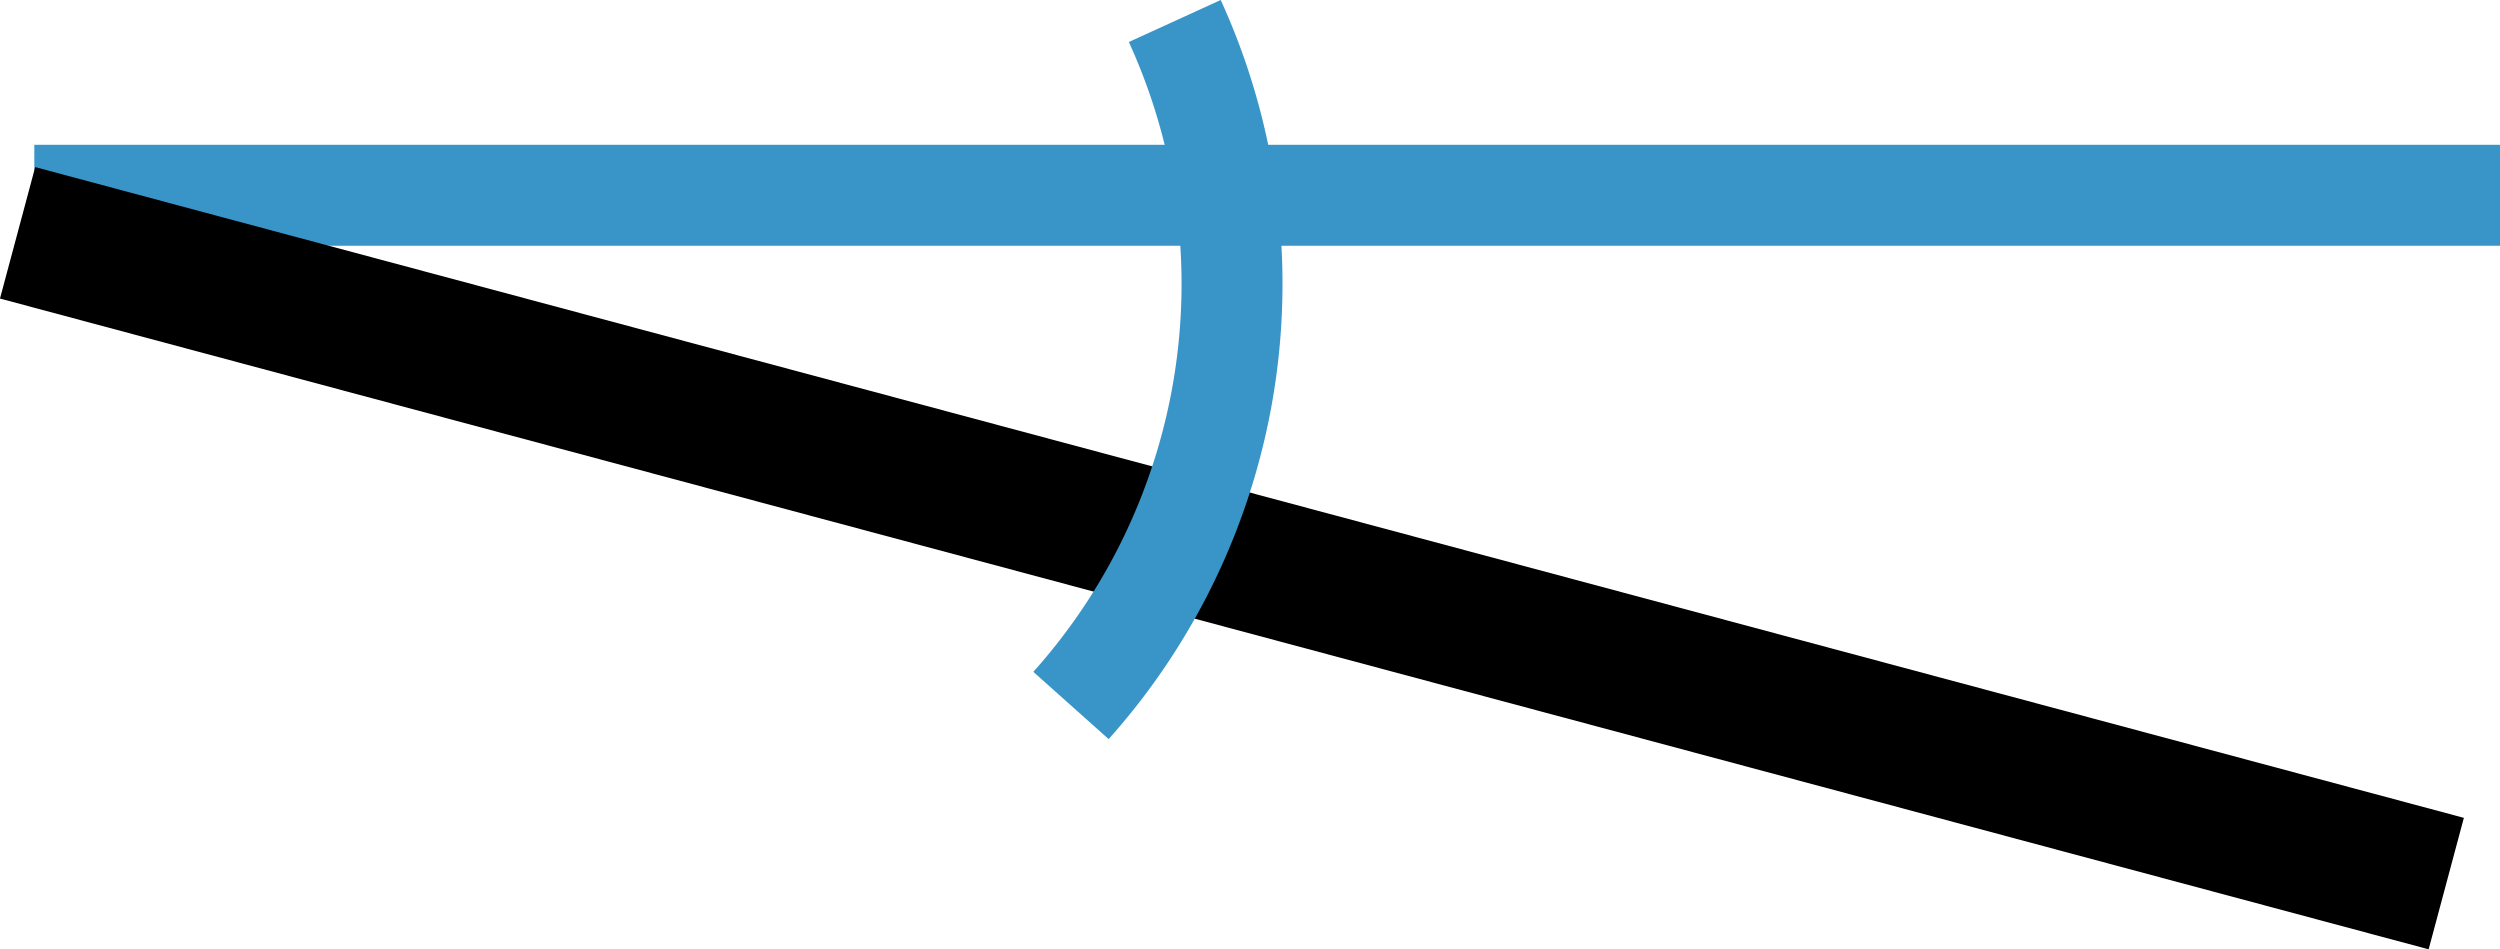 <svg xmlns="http://www.w3.org/2000/svg" viewBox="0 0 123.8 47.01"><defs><style>.cls-1{fill:#3995c8;}</style></defs><g id="Layer_2" data-name="Layer 2"><g id="Layer_1-2" data-name="Layer 1"><rect class="cls-1" x="1.7" y="7.17" width="122.1" height="5"/><rect x="-1.25" y="24.26" width="124.51" height="6.74" transform="translate(112.78 70.12) rotate(-165)"/><path class="cls-1" d="M54.9,36.6l-3.73-3.33A28.8,28.8,0,0,0,55.9,2.08L60.45,0A33.82,33.82,0,0,1,54.9,36.6Z"/></g></g></svg>